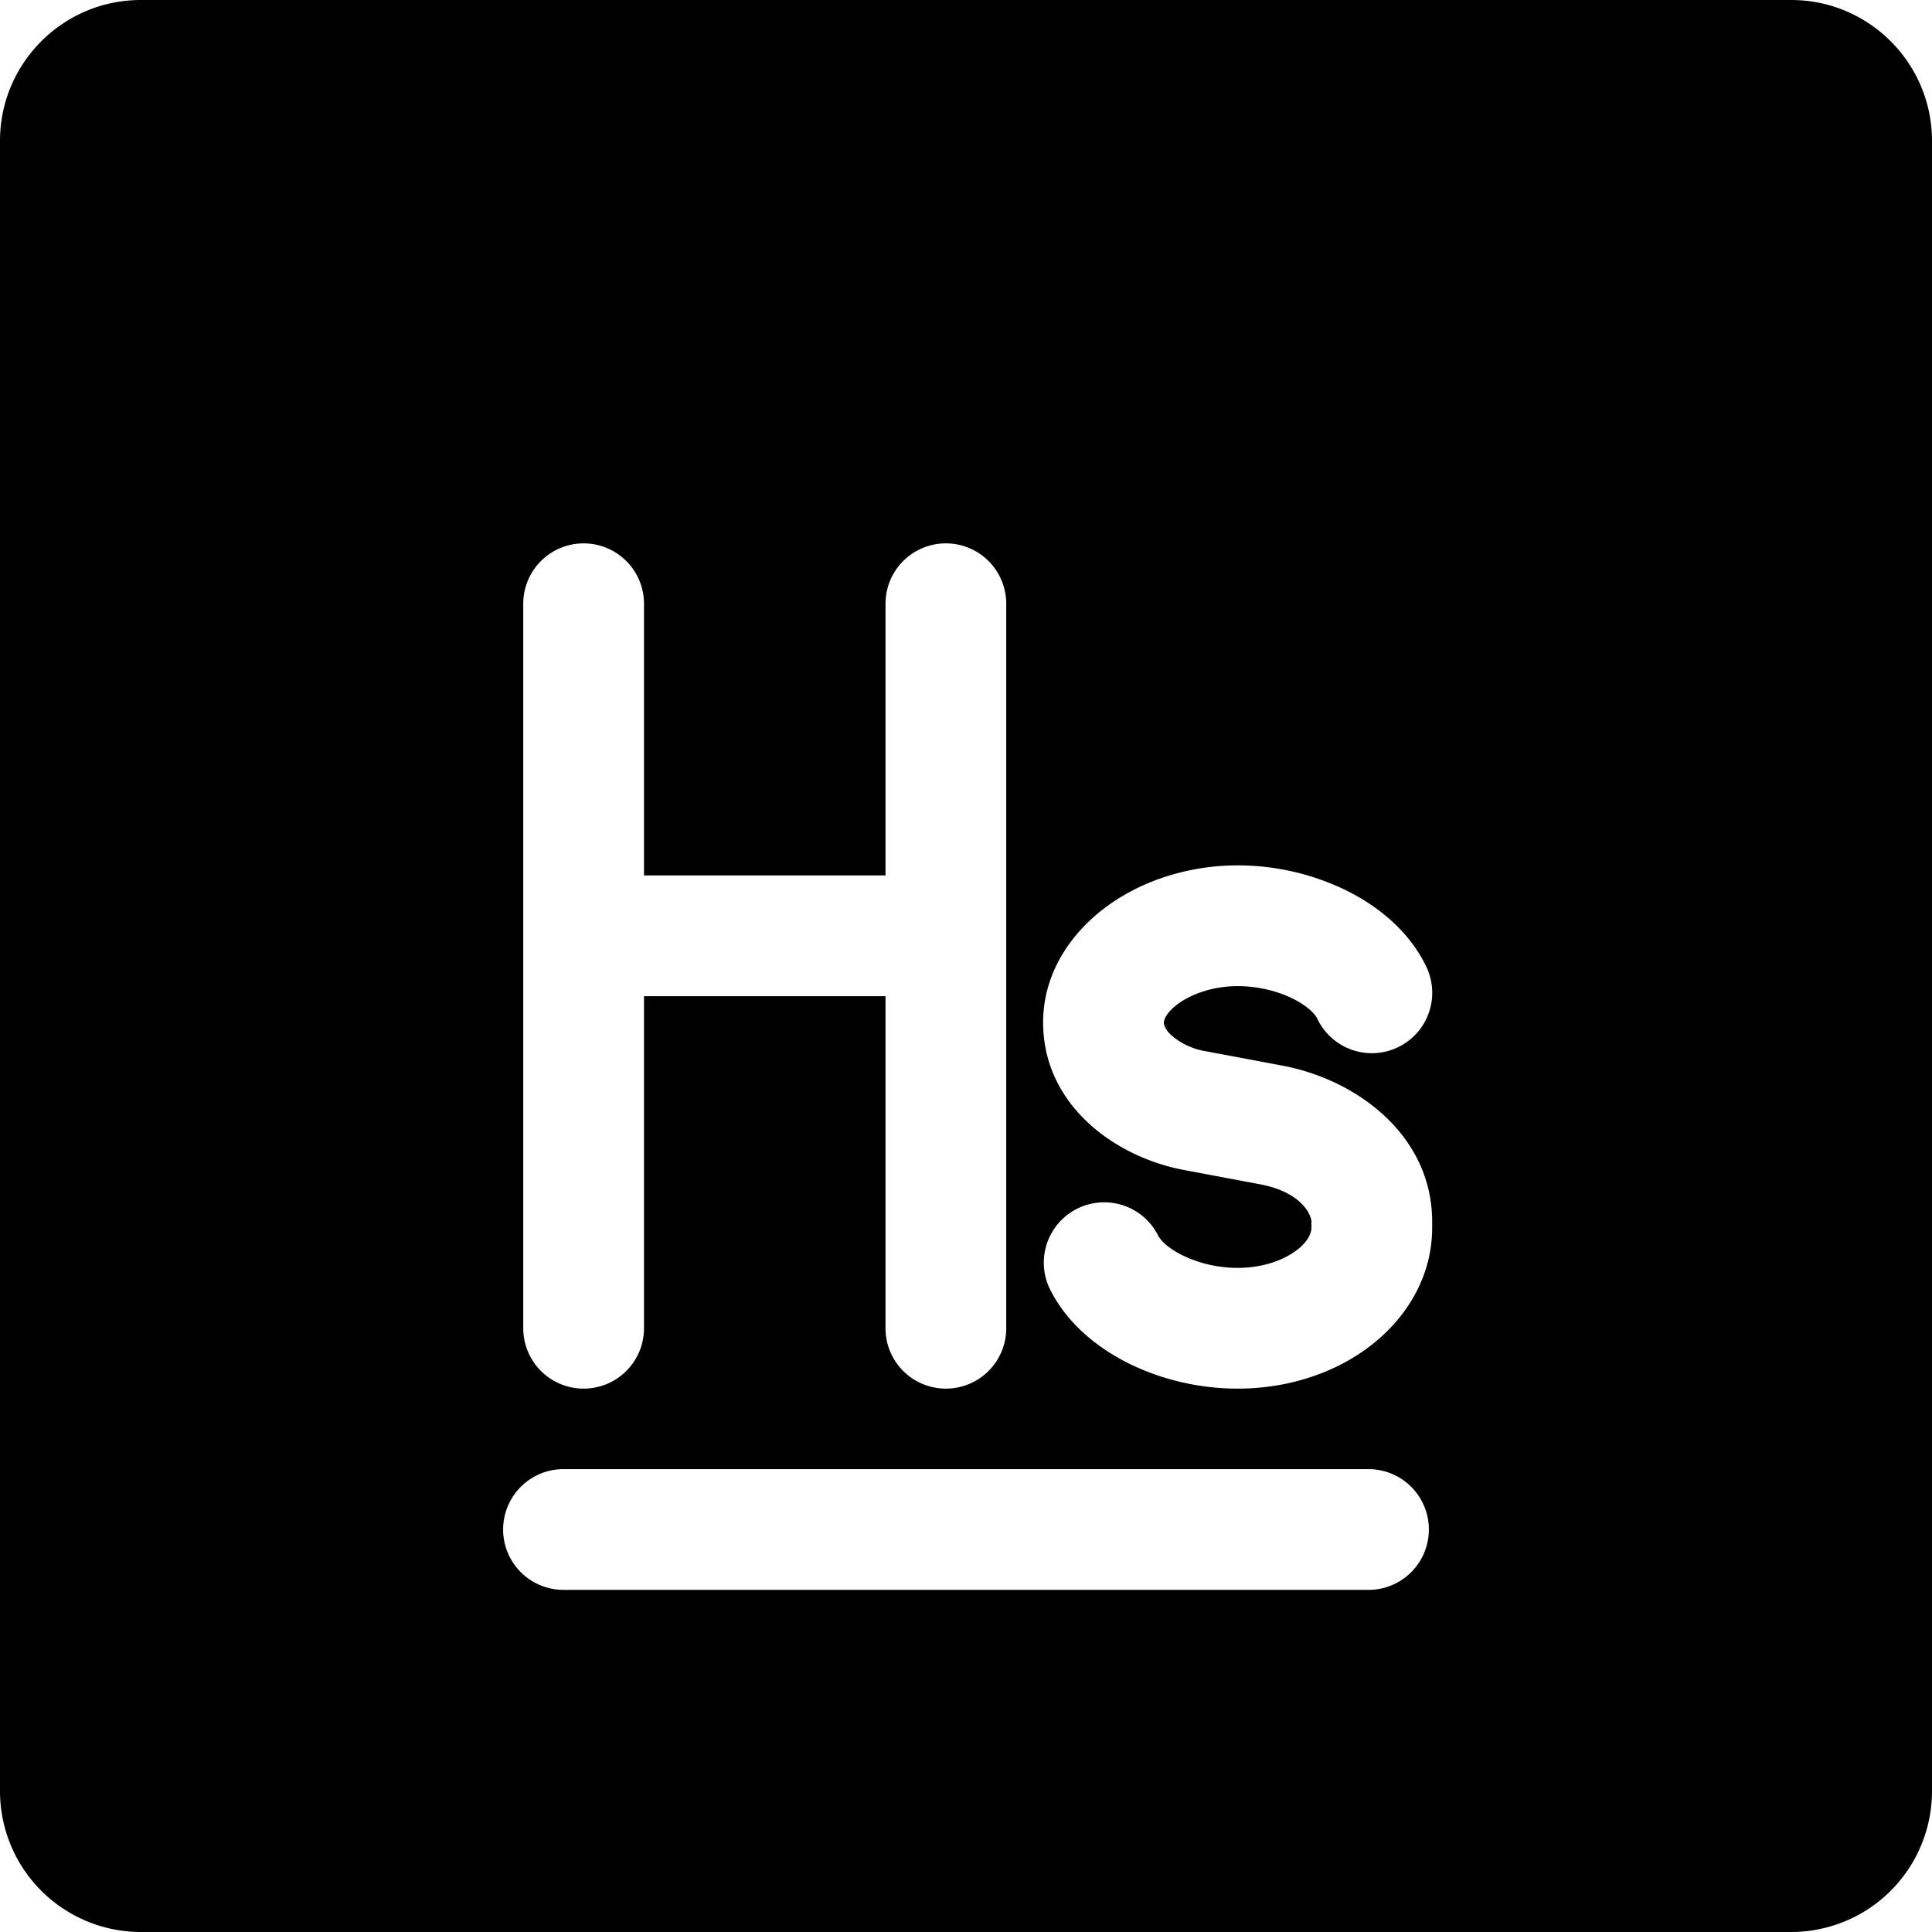 <svg xmlns="http://www.w3.org/2000/svg" fill="none" viewBox="0 0 24 24"><path fill="#000000" fill-rule="evenodd" d="M0 1.75C0 0.784 0.784 0 1.75 0h20.5C23.216 0 24 0.784 24 1.75v20.5A1.75 1.75 0 0 1 22.25 24H1.75A1.75 1.75 0 0 1 0 22.25V1.75Zm7 16.5a0.75 0.75 0 0 0 0 1.5h10a0.75 0.75 0 0 0 0 -1.5H7Zm0.25 -11.5A0.75 0.75 0 0 1 8 7.5v3.375h3V7.5a0.75 0.75 0 0 1 1.5 0v9a0.75 0.75 0 0 1 -1.5 0v-4.125H8V16.5a0.75 0.75 0 0 1 -1.5 0v-9a0.75 0.75 0 0 1 0.75 -0.75Zm8.125 4c-0.588 0 -1.159 0.177 -1.6 0.491 -0.438 0.312 -0.817 0.816 -0.817 1.462 0 1.014 0.88 1.668 1.75 1.831l0.942 0.177c0.535 0.1 0.641 0.394 0.641 0.466v0.073c0 0.056 -0.028 0.164 -0.188 0.284 -0.16 0.12 -0.415 0.216 -0.728 0.216a1.58 1.58 0 0 1 -0.686 -0.156c-0.202 -0.1 -0.283 -0.205 -0.303 -0.247a0.75 0.75 0 0 0 -1.356 0.64c0.209 0.443 0.599 0.755 0.992 0.95 0.402 0.2 0.876 0.313 1.353 0.313 0.607 0 1.185 -0.183 1.628 -0.516 0.444 -0.333 0.788 -0.85 0.788 -1.484v-0.073c0 -1.067 -0.927 -1.765 -1.864 -1.94l-0.942 -0.177a0.866 0.866 0 0 1 -0.439 -0.204c-0.08 -0.078 -0.088 -0.133 -0.088 -0.153 0 -0.018 0.012 -0.115 0.186 -0.24 0.17 -0.12 0.432 -0.213 0.73 -0.213 0.25 0 0.494 0.06 0.687 0.156 0.202 0.1 0.282 0.205 0.302 0.247a0.75 0.75 0 0 0 1.357 -0.64c-0.21 -0.443 -0.6 -0.755 -0.992 -0.95a3.08 3.08 0 0 0 -1.353 -0.313Z" clip-rule="evenodd" stroke-width="1"></path></svg>